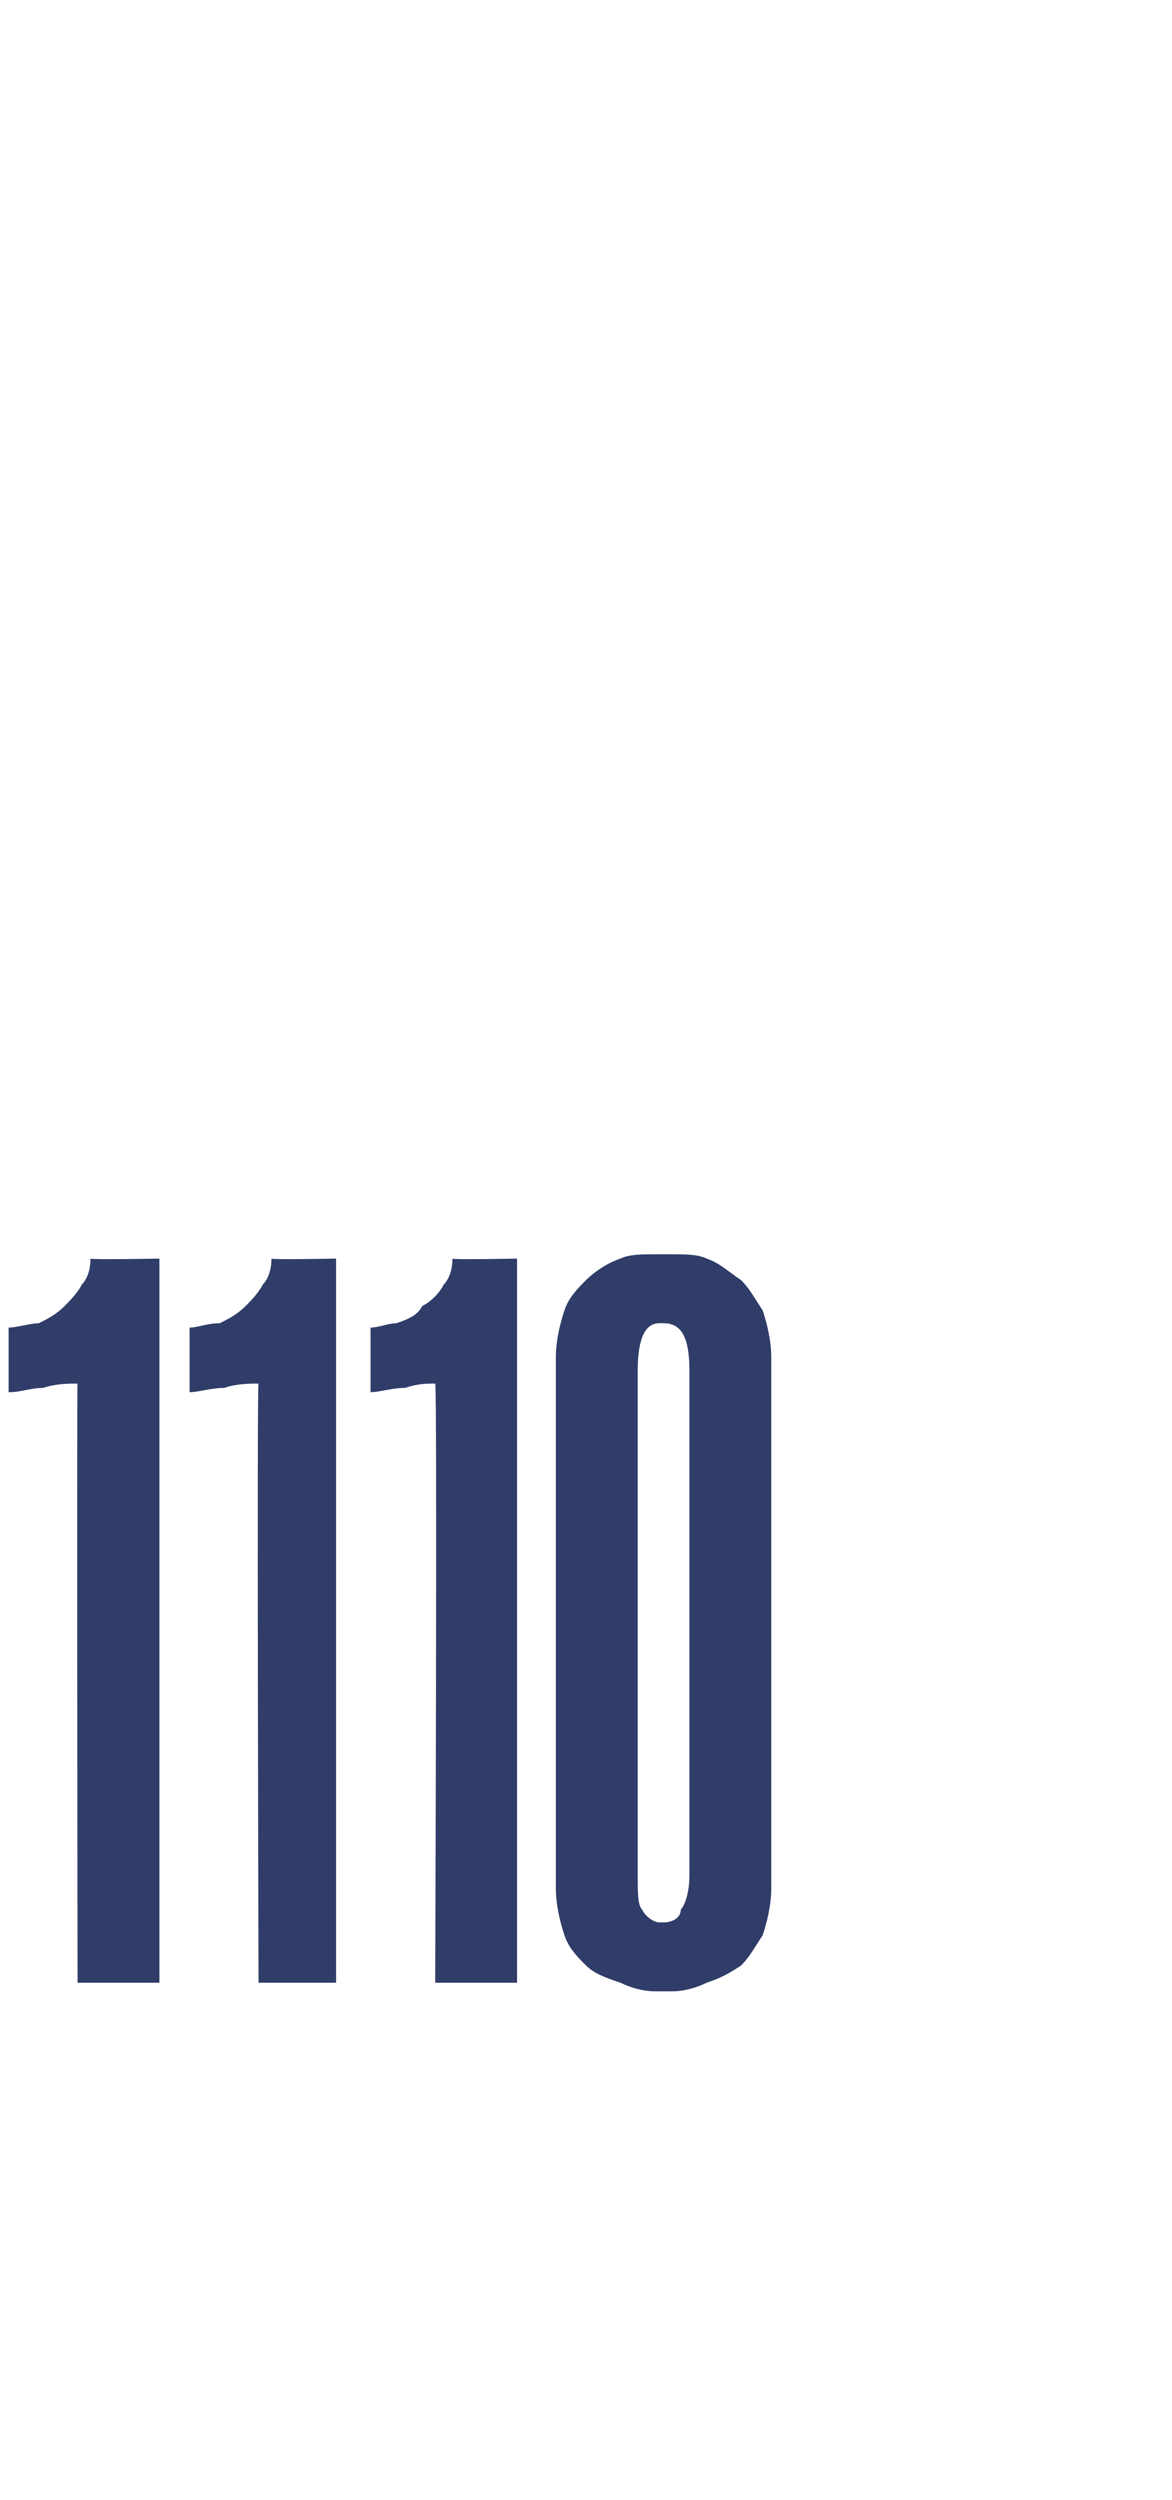 <?xml version="1.0" standalone="no"?><!DOCTYPE svg PUBLIC "-//W3C//DTD SVG 1.1//EN" "http://www.w3.org/Graphics/SVG/1.1/DTD/svg11.dtd"><svg xmlns="http://www.w3.org/2000/svg" version="1.1" width="27.2px" height="58px" viewBox="0 -28 27.2 58" style="top:-28px"><desc>1110</desc><defs/><g id="Polygon37569"><path d="m1.8 18s-.02-13.94 0-13.9c-.2 0-.5 0-.8.1c-.3 0-.5.1-.8.1V2.8c.2 0 .5-.1.7-.1c.2-.1.4-.2.6-.4c.1-.1.3-.3.4-.5c.1-.1.2-.3.2-.6c.02.03 1.6 0 1.6 0V18H1.8zM6 18S5.96 4.06 6 4.1c-.2 0-.5 0-.8.1c-.3 0-.6.1-.8.1V2.8c.2 0 .4-.1.7-.1c.2-.1.4-.2.6-.4c.1-.1.3-.3.4-.5c.1-.1.2-.3.2-.6c0 .03 1.5 0 1.5 0V18H6zm4.1 0s.05-13.94 0-13.9c-.2 0-.4 0-.7.1c-.3 0-.6.1-.8.1V2.8c.2 0 .4-.1.6-.1c.3-.1.5-.2.6-.4c.2-.1.4-.3.5-.5c.1-.1.2-.3.2-.6c-.02.03 1.5 0 1.5 0V18h-1.9zm5.1.2c-.3 0-.6-.1-.8-.2c-.3-.1-.6-.2-.8-.4c-.2-.2-.4-.4-.5-.7c-.1-.3-.2-.7-.2-1.1V3.5c0-.4.1-.8.2-1.1c.1-.3.3-.5.5-.7c.2-.2.5-.4.8-.5c.2-.1.5-.1.8-.1h.4c.3 0 .6 0 .8.1c.3.1.5.3.8.5c.2.2.3.4.5.7c.1.3.2.7.2 1.1v12.3c0 .4-.1.8-.2 1.1c-.2.3-.3.5-.5.7c-.3.2-.5.3-.8.4c-.2.1-.5.2-.8.2h-.4zm.1-15.5c-.3 0-.5.3-.5 1.1v11.7c0 .4 0 .7.1.8c.1.2.3.3.4.3h.1c.2 0 .4-.1.4-.3c.1-.1.2-.4.2-.8V3.8c0-.8-.2-1.1-.6-1.1h-.1z" stroke="none" fill="#303d69"/></g></svg>